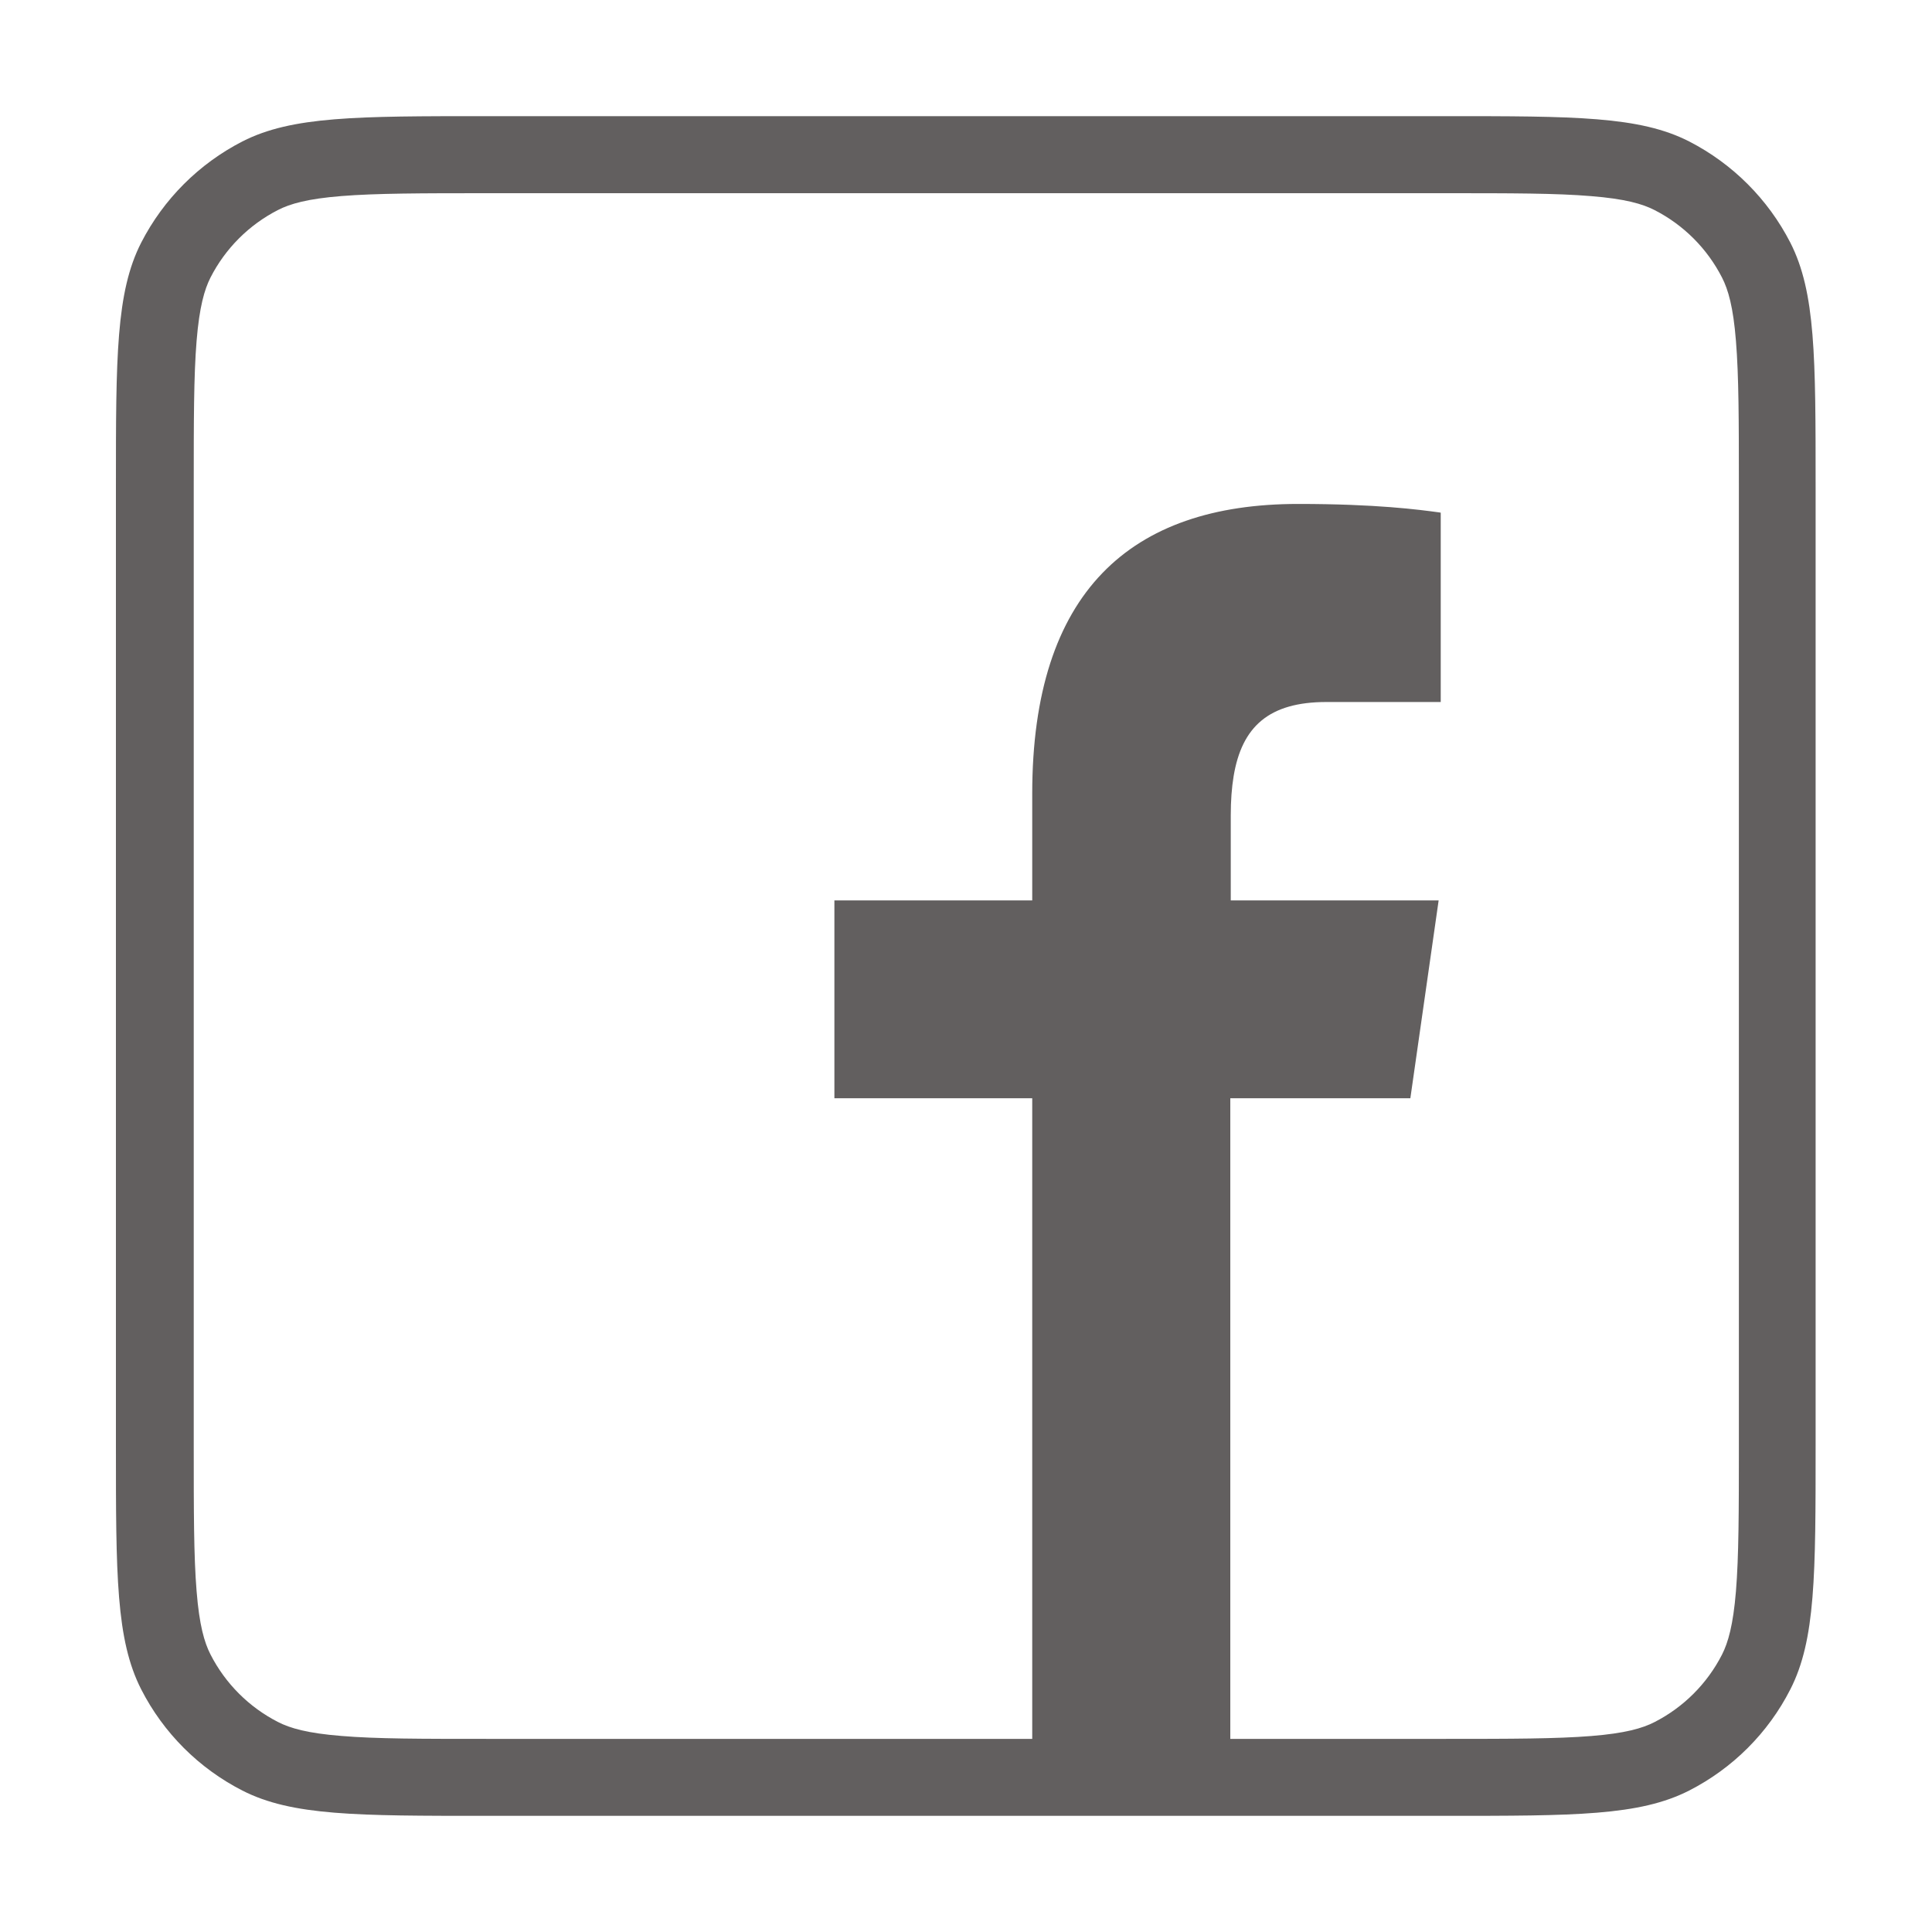 <svg width="25" height="25" viewBox="0 0 25 25" fill="none" xmlns="http://www.w3.org/2000/svg">
<path fill-rule="evenodd" clip-rule="evenodd" d="M1.5 6.3C1.5 4.62 1.5 3.78 1.827 3.14C2.116 2.577 2.574 2.119 3.137 1.83C3.779 1.503 4.617 1.503 6.297 1.503H18.697C20.377 1.503 21.217 1.503 21.857 1.83C22.42 2.119 22.878 2.577 23.167 3.14C23.494 3.782 23.494 4.62 23.494 6.3V18.7C23.494 20.38 23.494 21.22 23.167 21.86C22.88 22.424 22.421 22.882 21.857 23.17C21.215 23.497 20.377 23.497 18.697 23.497H6.297C4.617 23.497 3.777 23.497 3.137 23.17C2.573 22.882 2.115 22.424 1.827 21.86C1.5 21.218 1.5 20.38 1.5 18.7V6.3ZM6.3 2.5H18.7C19.557 2.5 20.14 2.5 20.59 2.538C21.028 2.573 21.253 2.638 21.409 2.718C21.785 2.91 22.091 3.216 22.283 3.592C22.363 3.748 22.428 3.972 22.463 4.411C22.5 4.861 22.501 5.441 22.501 6.301V18.701C22.501 19.558 22.5 20.141 22.463 20.591C22.427 21.029 22.362 21.254 22.283 21.41C22.091 21.786 21.785 22.092 21.409 22.284C21.253 22.364 21.028 22.429 20.59 22.464C20.14 22.5 19.56 22.501 18.7 22.501H15.92V14.211H18.25L18.616 11.651H15.926V10.551C15.926 10.364 15.938 10.195 15.963 10.044C16.07 9.401 16.422 9.084 17.163 9.084H18.643V6.634L18.627 6.631C18.361 6.595 17.814 6.521 16.797 6.521C14.627 6.521 13.357 7.661 13.357 10.271V11.651H10.797V14.211H13.357V22.501H6.307C5.45 22.501 4.867 22.501 4.417 22.463C3.979 22.428 3.754 22.363 3.598 22.283C3.222 22.091 2.916 21.785 2.724 21.409C2.644 21.253 2.579 21.029 2.544 20.59C2.507 20.14 2.507 19.56 2.507 18.7V6.3C2.507 5.443 2.507 4.86 2.544 4.41C2.58 3.972 2.645 3.747 2.724 3.591C2.916 3.215 3.222 2.909 3.598 2.717C3.754 2.637 3.979 2.572 4.418 2.537C4.868 2.501 5.448 2.5 6.308 2.5H6.3Z" fill="#625F5F"/>
</svg>
